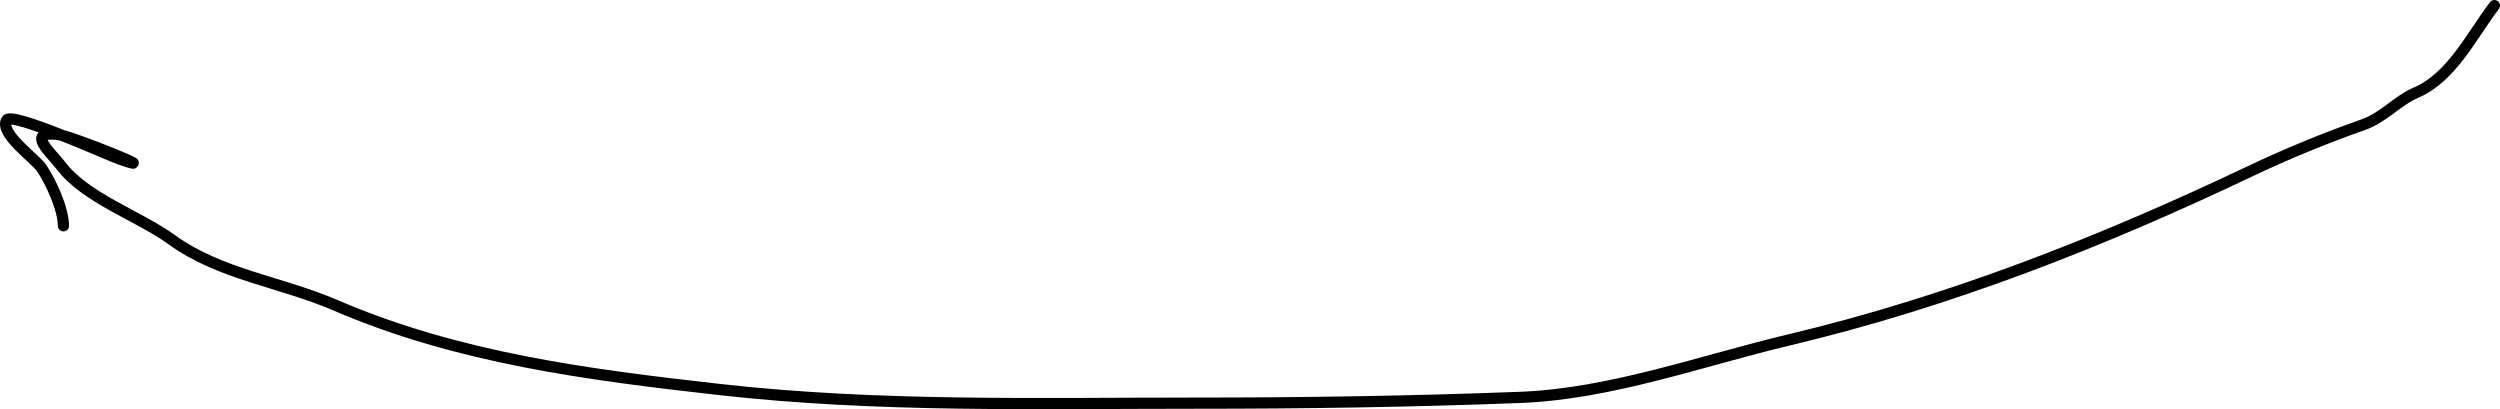 <?xml version="1.0" encoding="UTF-8"?> <svg xmlns="http://www.w3.org/2000/svg" width="446" height="73" viewBox="0 0 446 73" fill="none"><path d="M445 1C440.948 6.343 437.372 13.808 431.042 16.518C427.598 17.992 425.319 20.941 421.513 22.277C414.895 24.599 407.81 27.513 401.486 30.521C374.97 43.133 347.814 53.827 319.131 60.648C303.526 64.359 287.354 70.273 271.247 70.892C251.958 71.633 232.729 71.923 213.411 71.923C185.022 71.923 156.704 72.673 128.446 69.498C104.928 66.855 81.706 63.874 59.867 54.465C50.114 50.263 39.265 48.994 30.737 42.826C24.598 38.386 15.256 35.404 10.77 29.43C9.211 27.354 4.45 23.333 10.224 23.974C12.82 24.262 30.029 31.331 21.391 28.399C19.533 27.769 2.066 19.837 1.181 21.428C-0.146 23.813 6.21 28.238 7.371 29.915C9.043 32.327 11.316 37.275 11.316 40.28" stroke="black" stroke-width="2" stroke-linecap="round"></path></svg> 